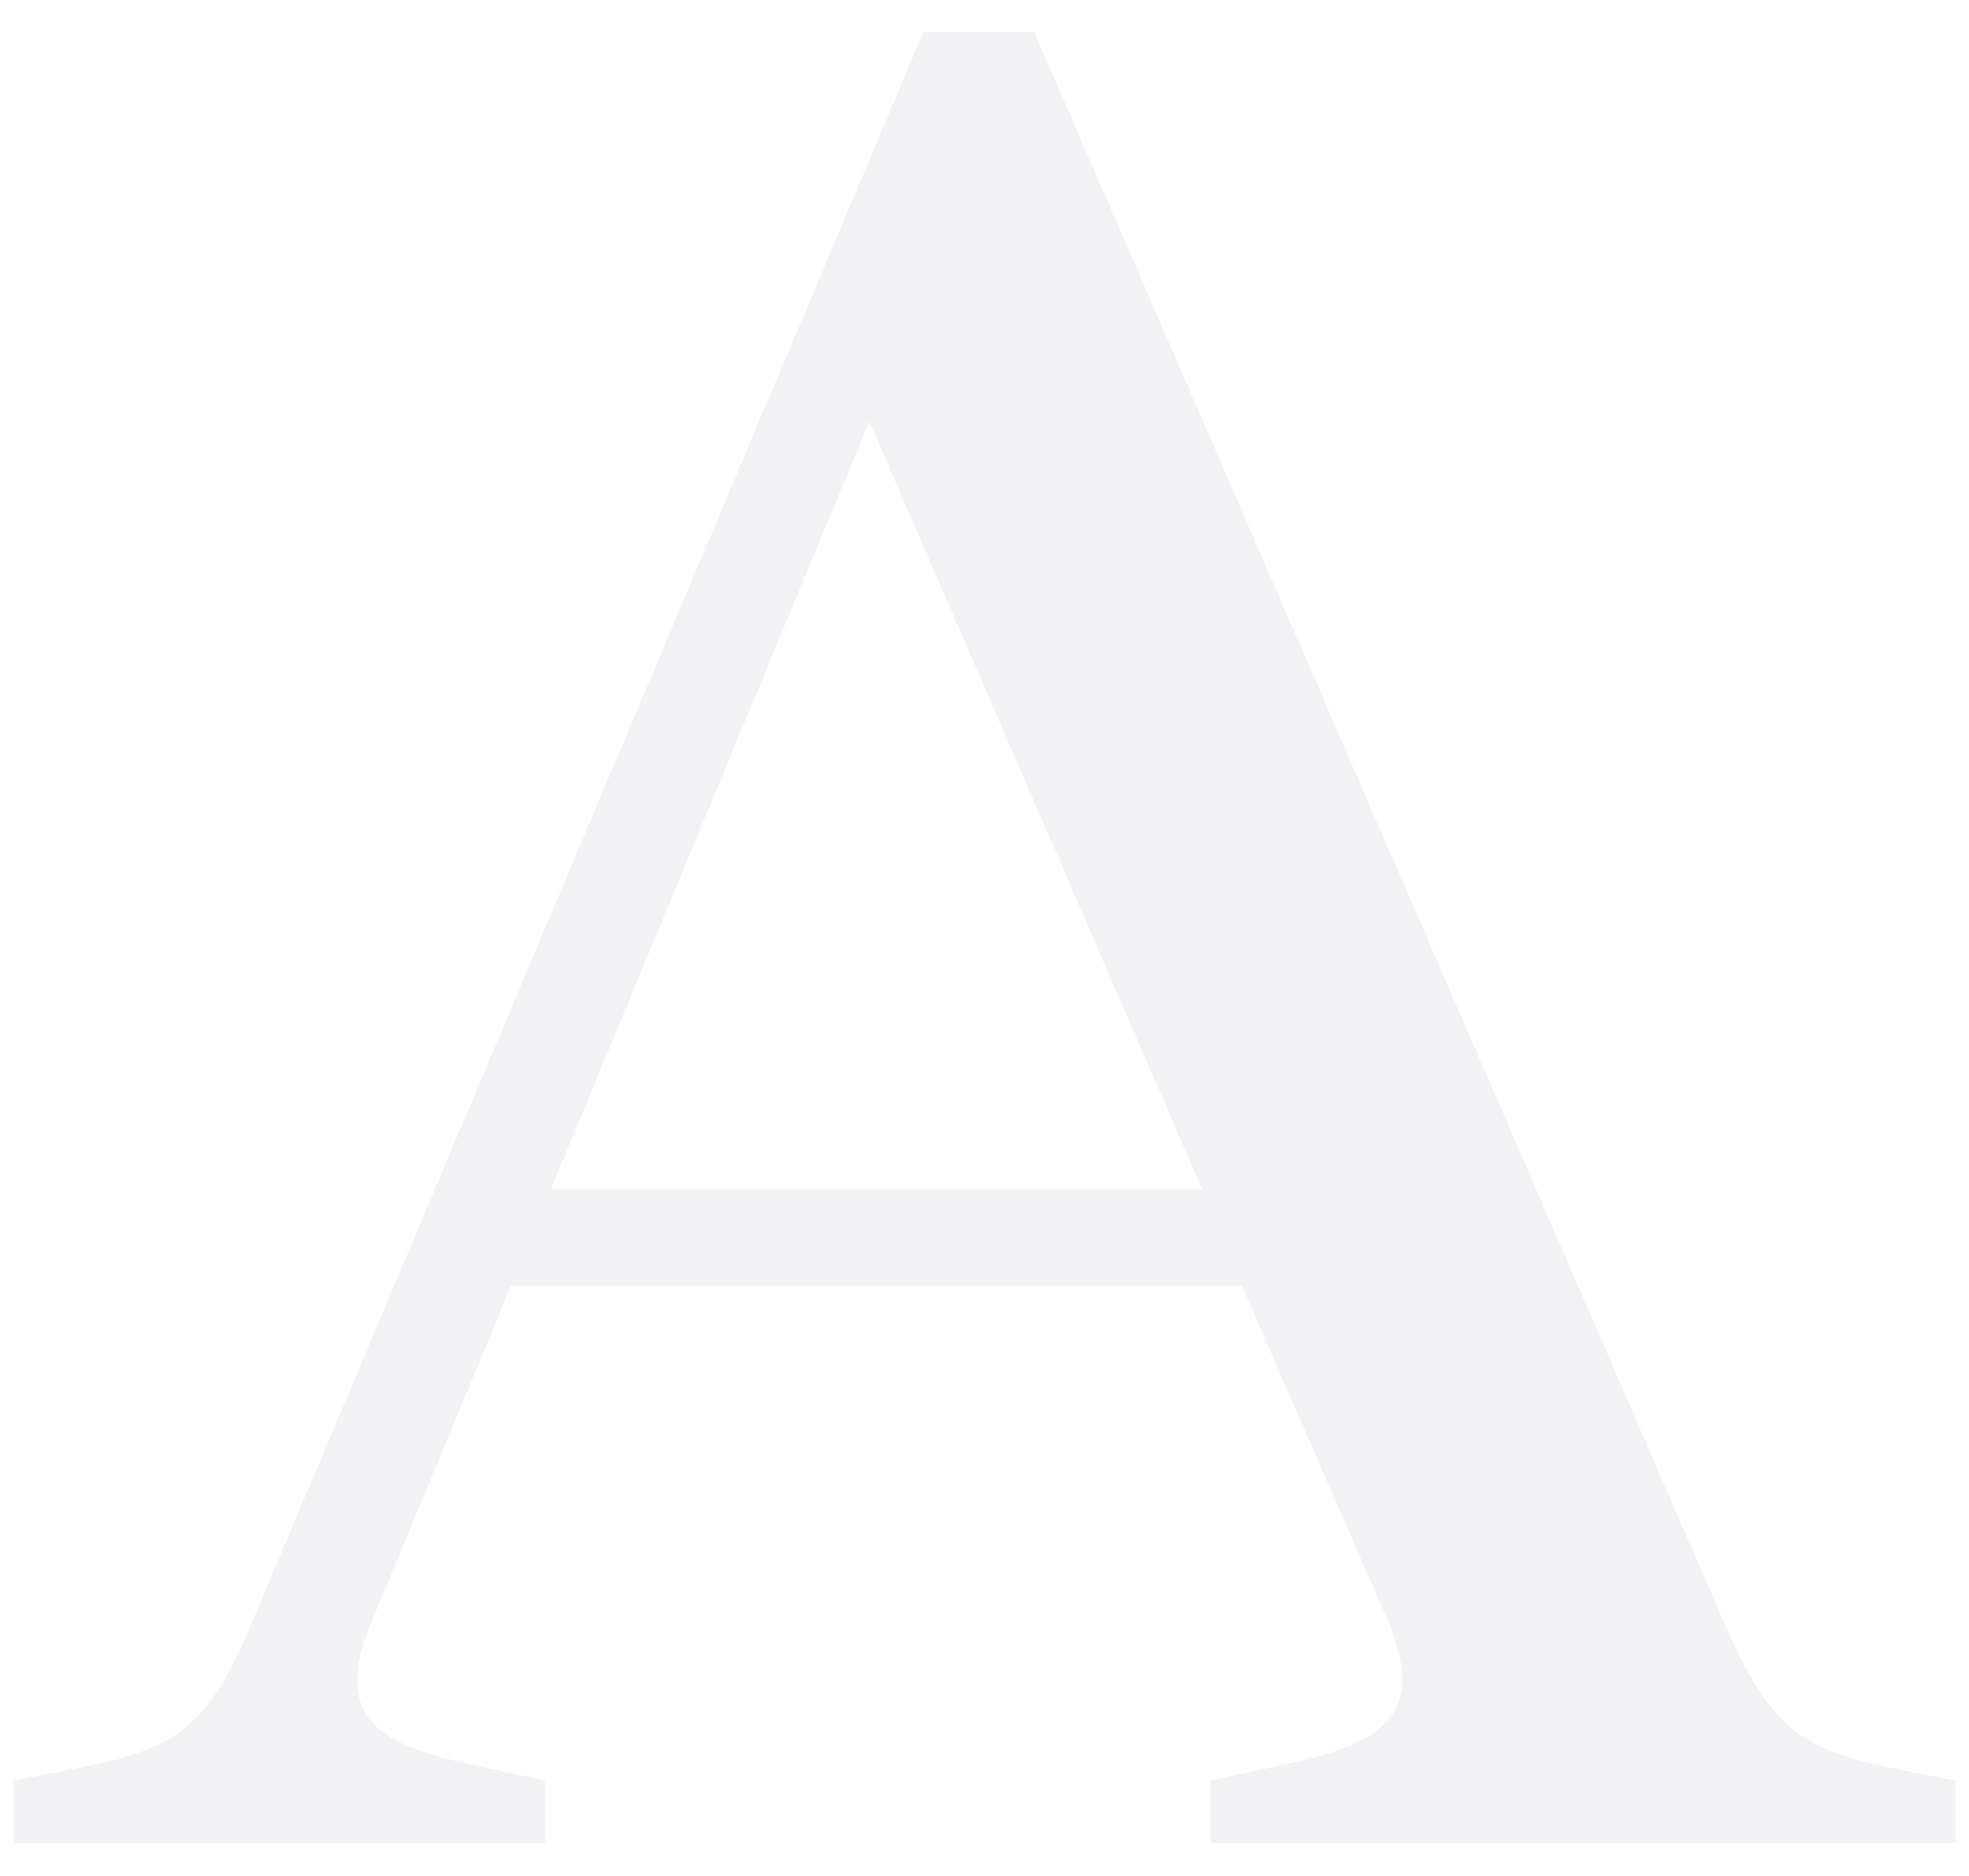 <?xml version="1.0" encoding="UTF-8"?> <!-- Generator: Adobe Illustrator 24.0.3, SVG Export Plug-In . SVG Version: 6.00 Build 0) --> <svg xmlns="http://www.w3.org/2000/svg" xmlns:xlink="http://www.w3.org/1999/xlink" version="1.1" id="Layer_1" x="0px" y="0px" viewBox="0 0 277 263.9" style="enable-background:new 0 0 277 263.9;" xml:space="preserve"> <style type="text/css"> .st0{opacity:5.861700e-02;} .st1{enable-background:new ;} .st2{fill:#1C2645;} </style> <title>A</title> <desc>Created with Sketch.</desc> <g id="Homepage" class="st0"> <g id="NELSONDENHAM-Homepage-2" transform="translate(-767, -4122)"> <g class="st1"> <path class="st2" d="M1042.1,4372.5v8.8H937.3v-8.8c17.2-4,32.8-4.4,24.8-22.8l-20.4-46.8H838.9l-19.6,47.2 c-7.6,18,7.2,18.4,24.4,22.4v8.8h-74.8v-8.8c20.8-4,26-4,33.6-22.4l94.4-223.6h15.6l96.8,223.2 C1017.3,4368.1,1021.3,4368.5,1042.1,4372.5z M936.1,4289.3l-46.8-108l-44.8,108H936.1z"></path> </g> </g> </g> </svg> 